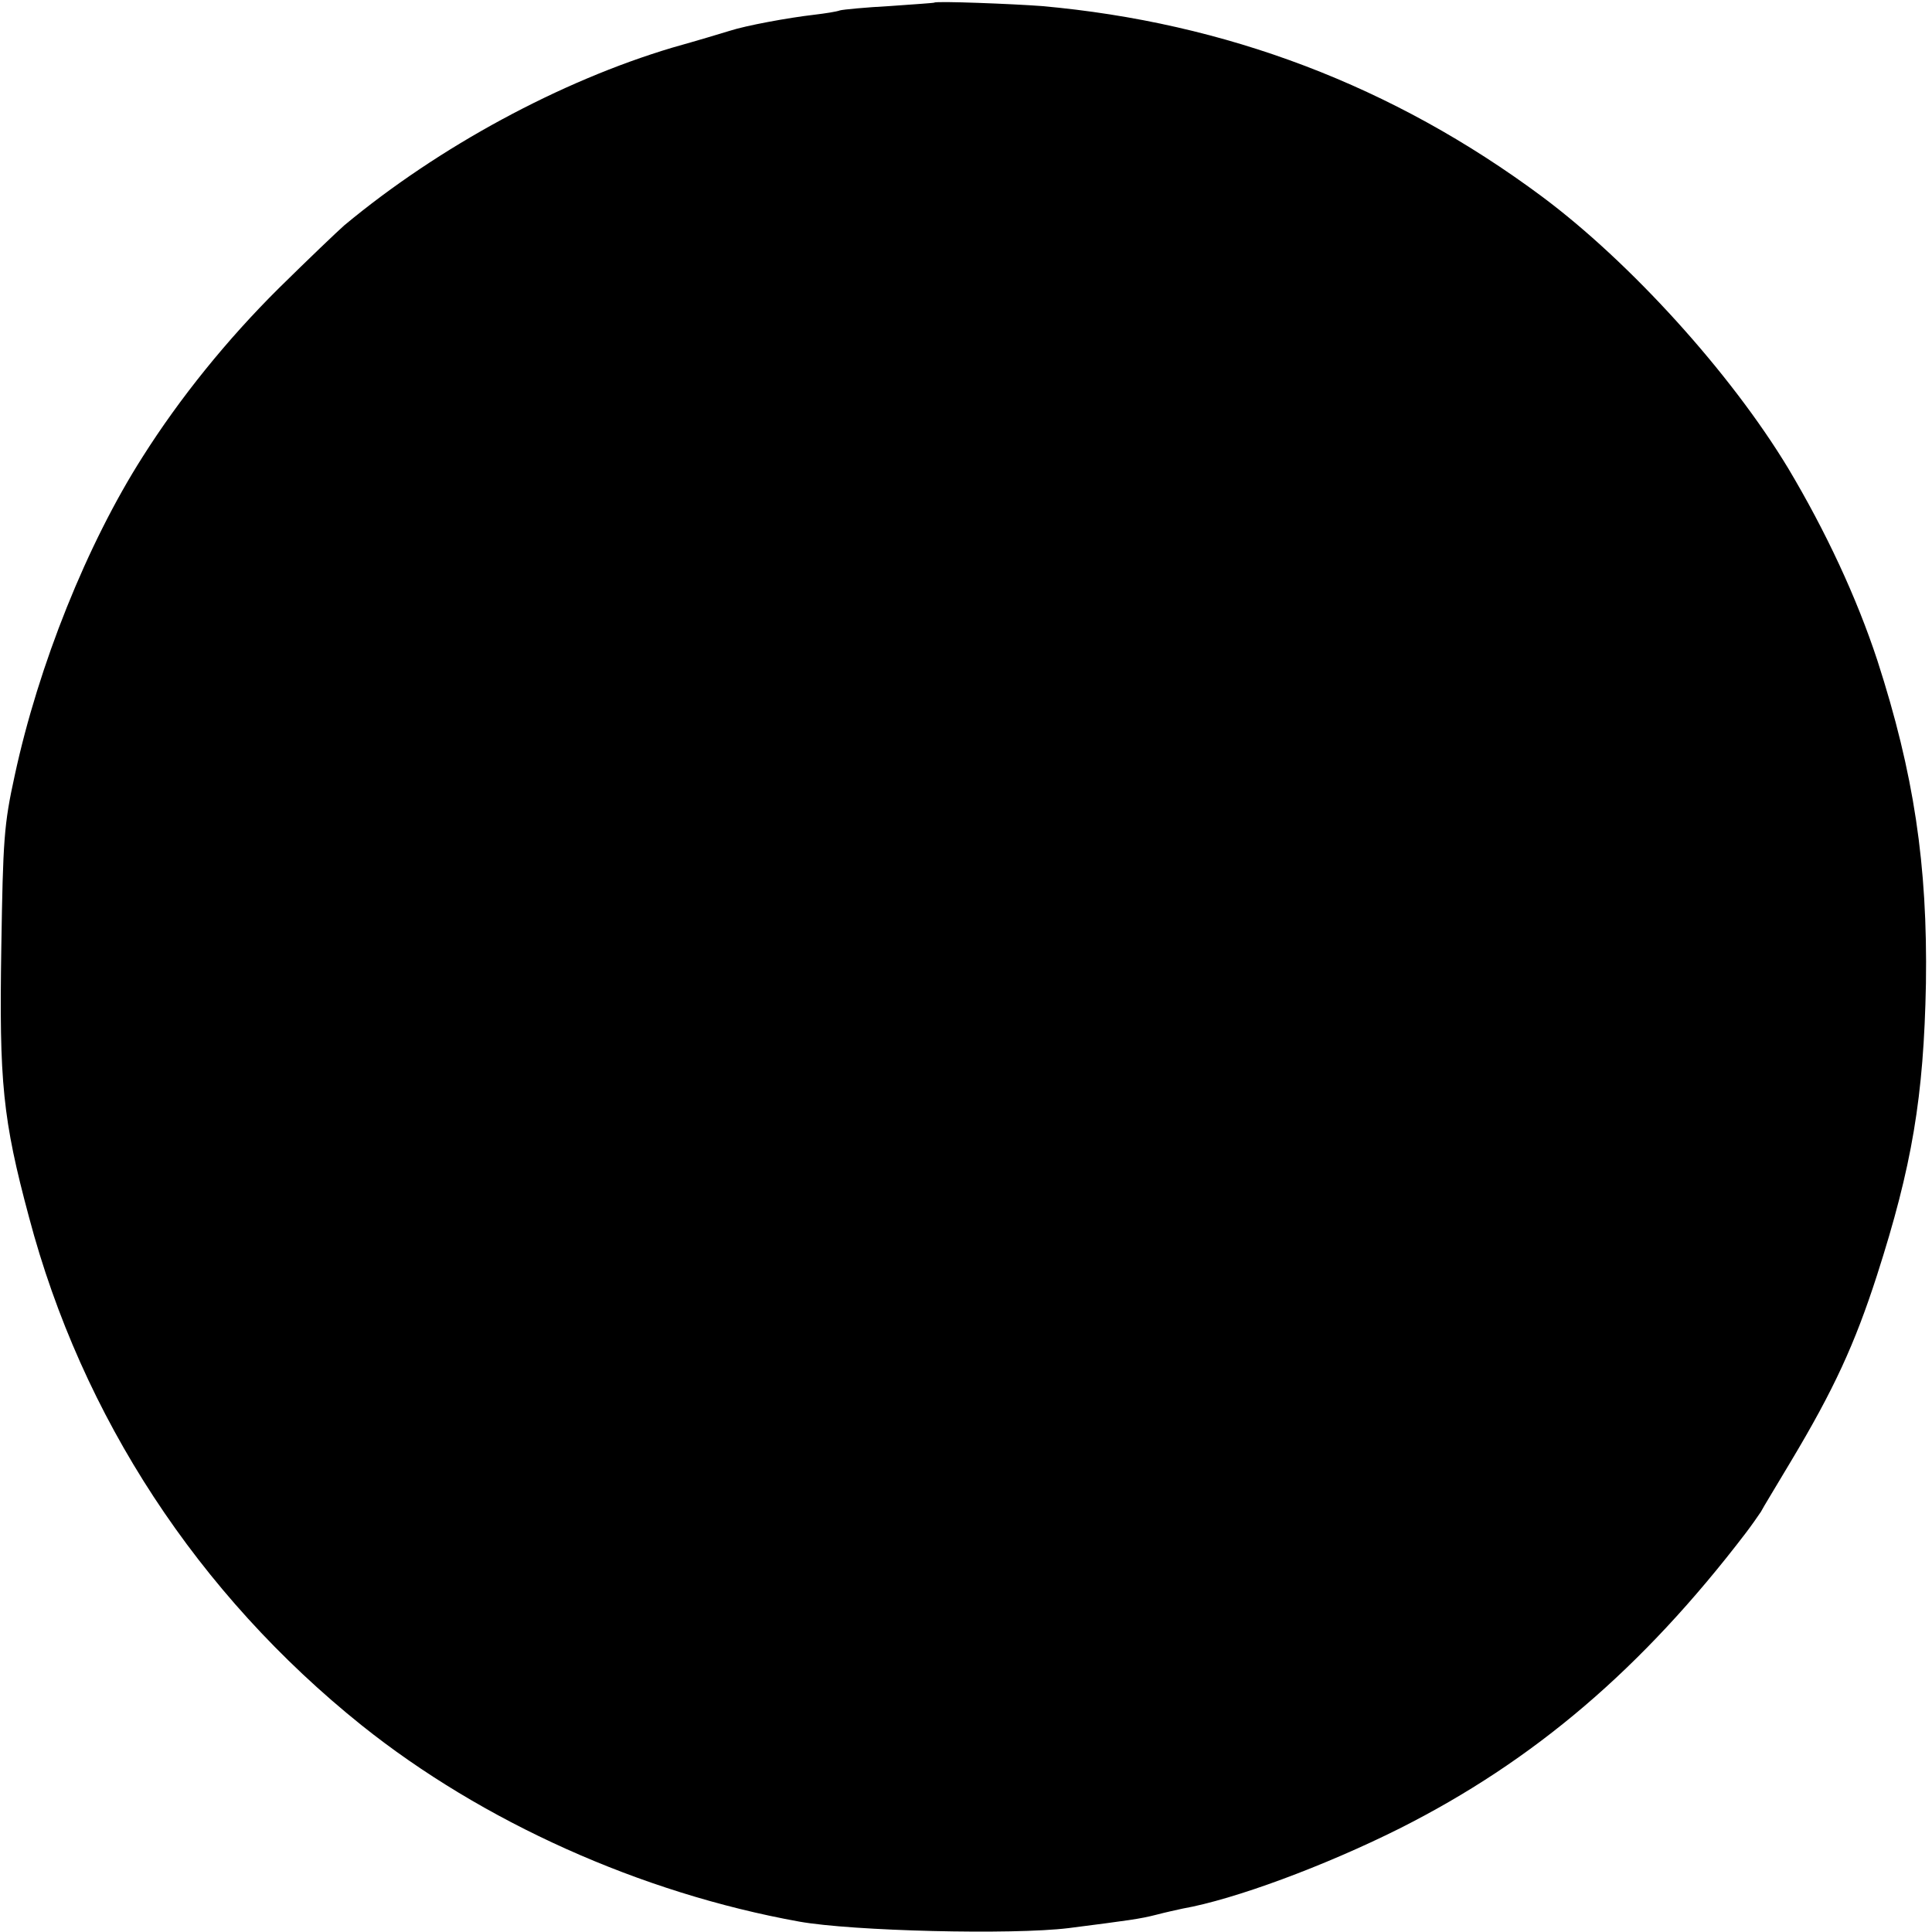 <?xml version="1.0" standalone="no"?>
<!DOCTYPE svg PUBLIC "-//W3C//DTD SVG 20010904//EN"
 "http://www.w3.org/TR/2001/REC-SVG-20010904/DTD/svg10.dtd">
<svg version="1.0" xmlns="http://www.w3.org/2000/svg"
 width="446pt" height="446pt" viewBox="0 0 446 446"
 preserveAspectRatio="xMidYMid meet">
<g transform="translate(0,446) scale(0.1,-0.1)"
fill="#000000" stroke="none">
<path d="M2157 4454 c-1 -1 -48 -4 -103 -8 -56 -3 -108 -8 -115 -10 -8 -3 -34
-7 -59 -10 -61 -7 -158 -25 -195 -37 -16 -5 -76 -23 -133 -39 -258 -77 -538
-228 -757 -410 -16 -14 -84 -79 -151 -145 -120 -119 -229 -254 -315 -390 -128
-201 -240 -480 -295 -735 -25 -114 -27 -148 -31 -398 -5 -310 3 -395 64 -622
122 -461 390 -870 768 -1173 279 -223 644 -387 1010 -453 123 -22 492 -31 622
-15 140 18 164 21 203 31 19 5 46 11 60 14 119 21 327 98 501 185 310 156 560
369 799 682 13 17 29 40 35 49 5 10 37 62 69 116 100 167 148 272 199 430 81
252 108 412 113 674 4 274 -28 485 -112 745 -48 146 -119 298 -206 444 -133
220 -364 475 -568 627 -344 256 -730 402 -1155 440 -66 5 -244 12 -248 8z"/>
</g>
</svg>
